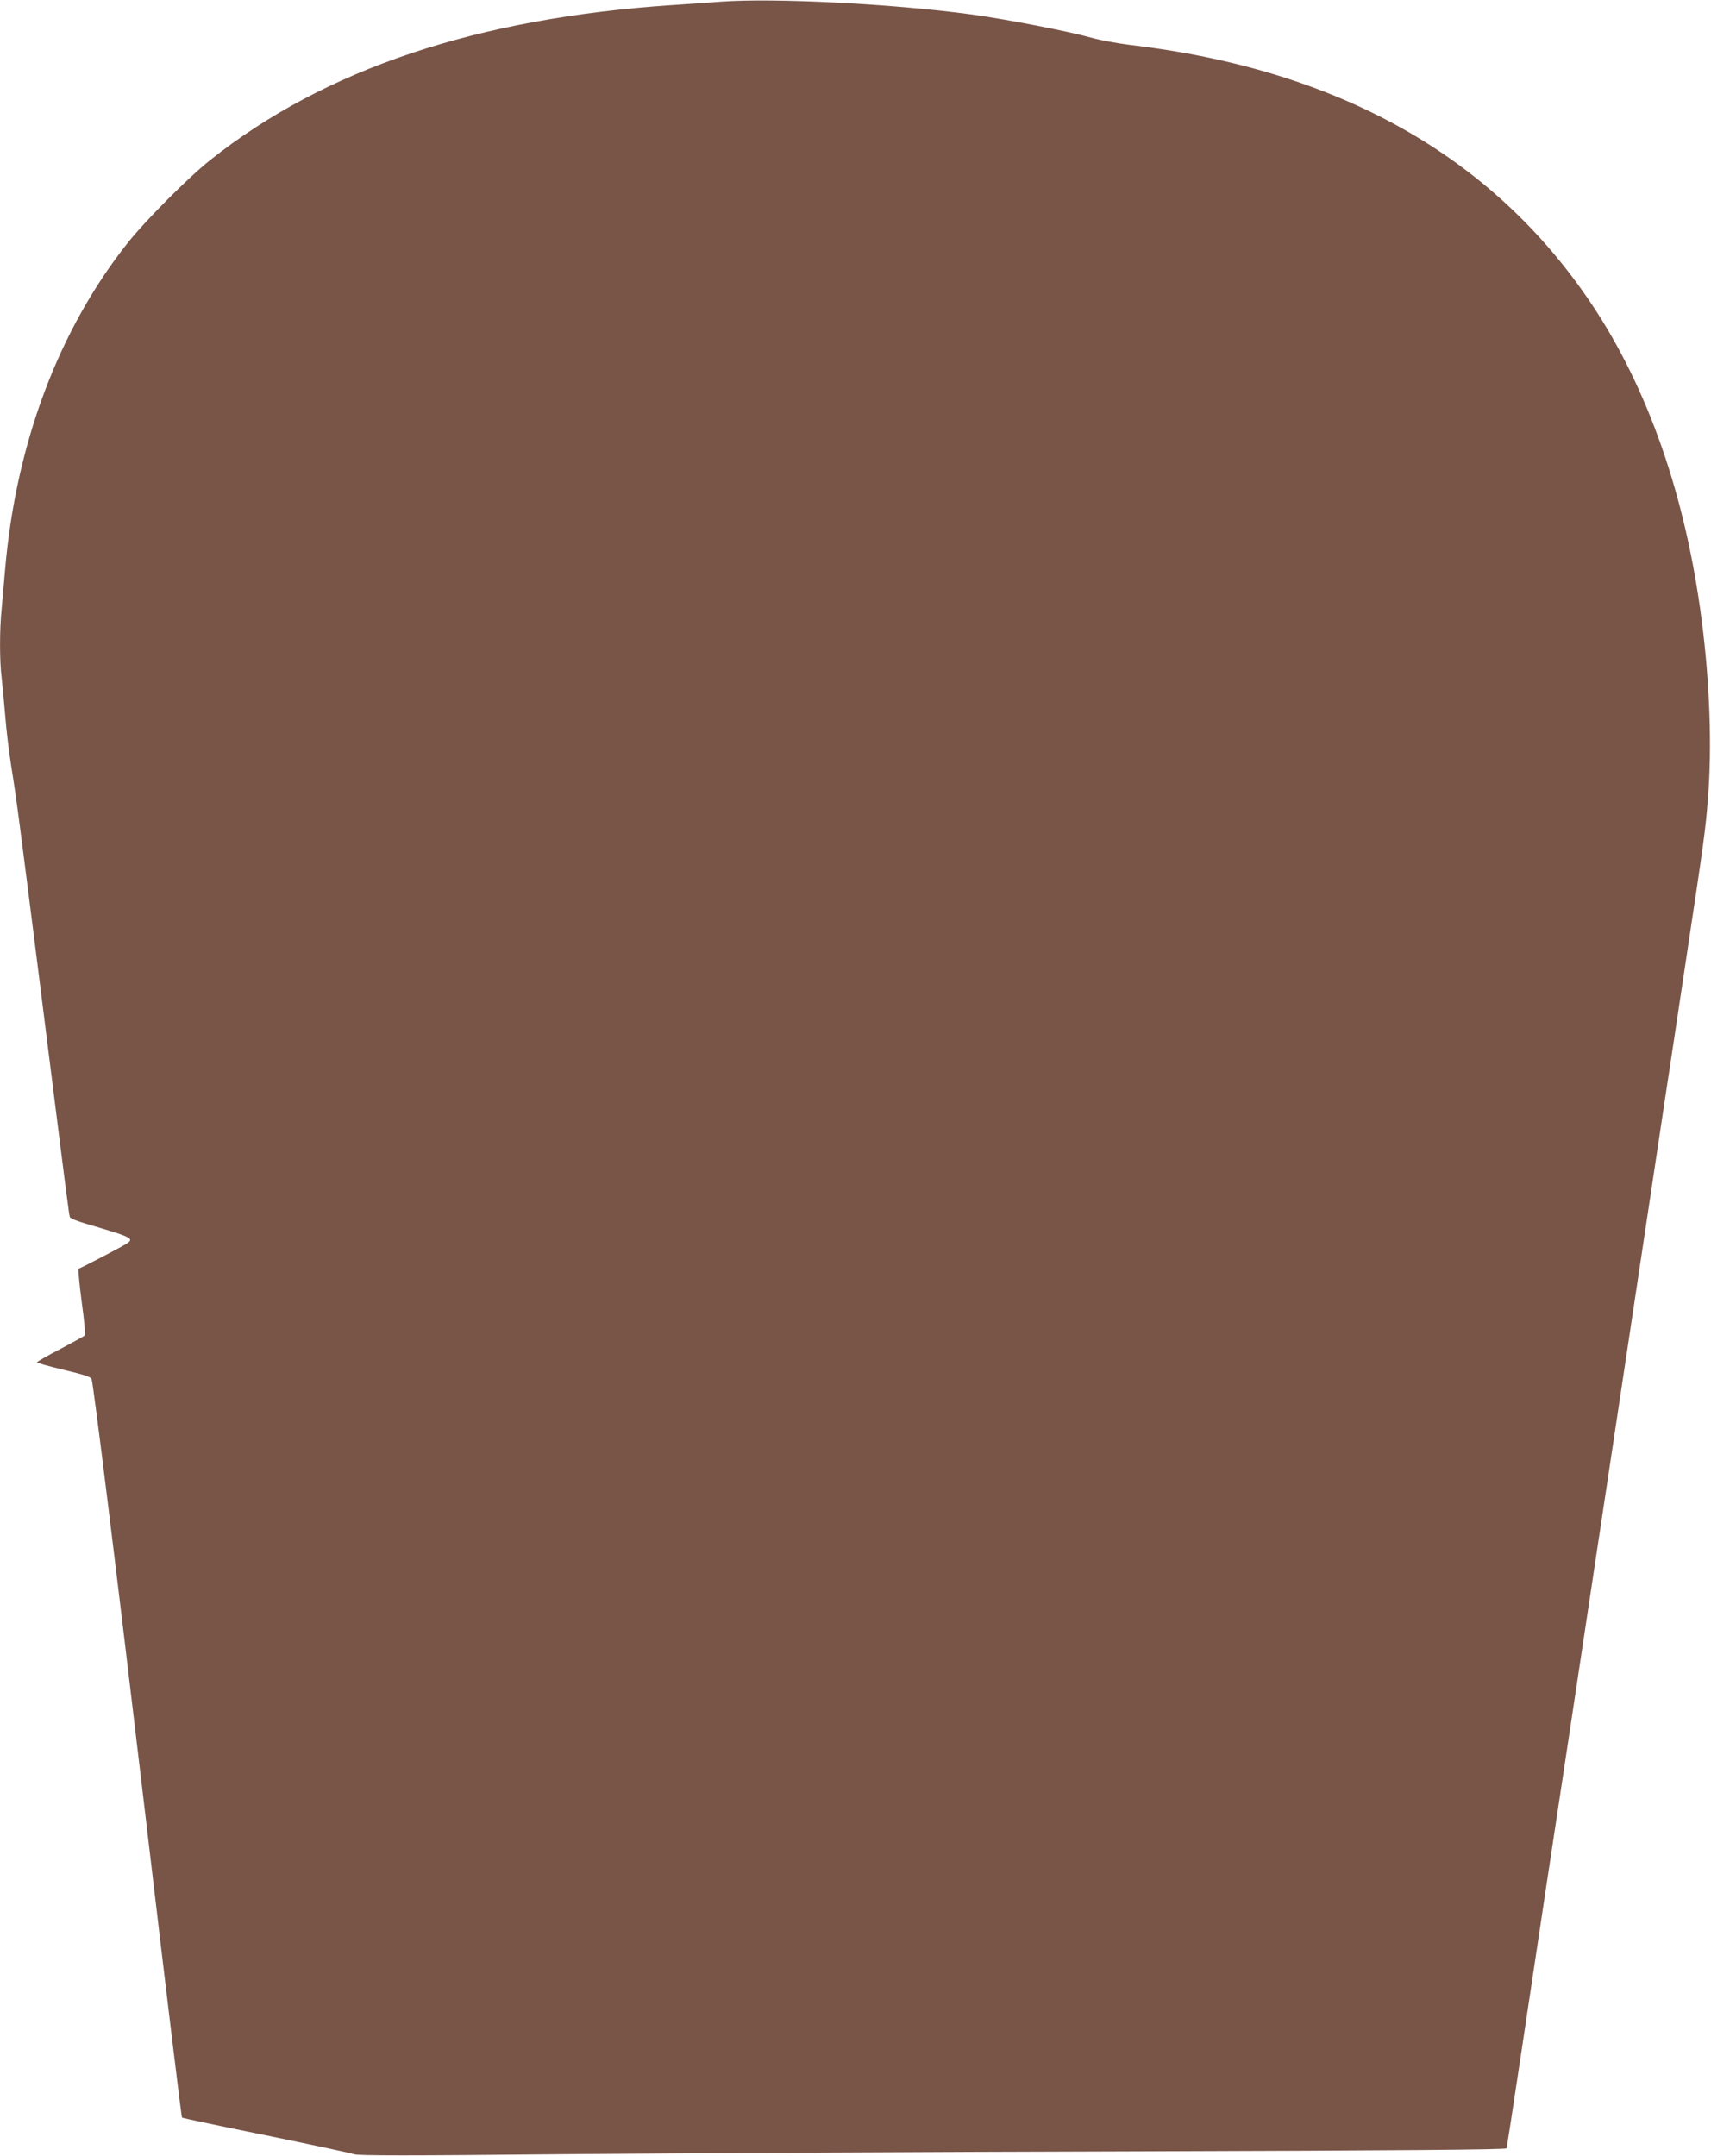 <?xml version="1.0" standalone="no"?>
<!DOCTYPE svg PUBLIC "-//W3C//DTD SVG 20010904//EN"
 "http://www.w3.org/TR/2001/REC-SVG-20010904/DTD/svg10.dtd">
<svg version="1.0" xmlns="http://www.w3.org/2000/svg"
 width="1016pt" height="1280pt" viewBox="0 0 1016 1280"
 preserveAspectRatio="xMidYMid meet">
<g transform="translate(0,1280) scale(0.1,-0.1)"
fill="#795548" stroke="none">
<path d="M4280 12790 c-63 -5 -191 -14 -285 -20 -1161 -77 -2066 -380 -2745
-919 -127 -100 -387 -361 -490 -491 -412 -519 -666 -1195 -730 -1945 -6 -71
-15 -174 -20 -228 -13 -125 -13 -312 0 -413 5 -43 14 -144 21 -224 6 -80 22
-212 35 -295 33 -204 47 -316 164 -1240 169 -1345 180 -1430 185 -1442 2 -7
44 -24 92 -38 305 -90 301 -88 216 -136 -57 -32 -239 -126 -256 -132 -4 -1 4
-90 18 -196 15 -107 23 -197 18 -201 -4 -4 -70 -40 -145 -80 -76 -39 -138 -75
-138 -79 0 -4 72 -24 160 -45 118 -28 160 -42 164 -54 12 -39 153 -1181 316
-2562 139 -1177 217 -1820 221 -1824 2 -2 227 -50 499 -105 272 -56 508 -106
523 -112 20 -9 339 -9 1230 0 661 6 2194 14 3405 17 1597 5 2205 10 2208 18 2
6 40 252 84 546 44 294 112 743 150 998 39 254 101 670 140 925 65 433 113
749 311 2062 118 786 215 1427 259 1720 22 143 76 501 120 795 109 721 117
779 132 970 24 306 11 684 -37 1055 -95 738 -319 1380 -657 1884 -589 877
-1505 1390 -2743 1535 -71 9 -170 27 -220 41 -139 39 -510 111 -715 139 -471
64 -1176 99 -1490 76z"/>
</g>
</svg>
